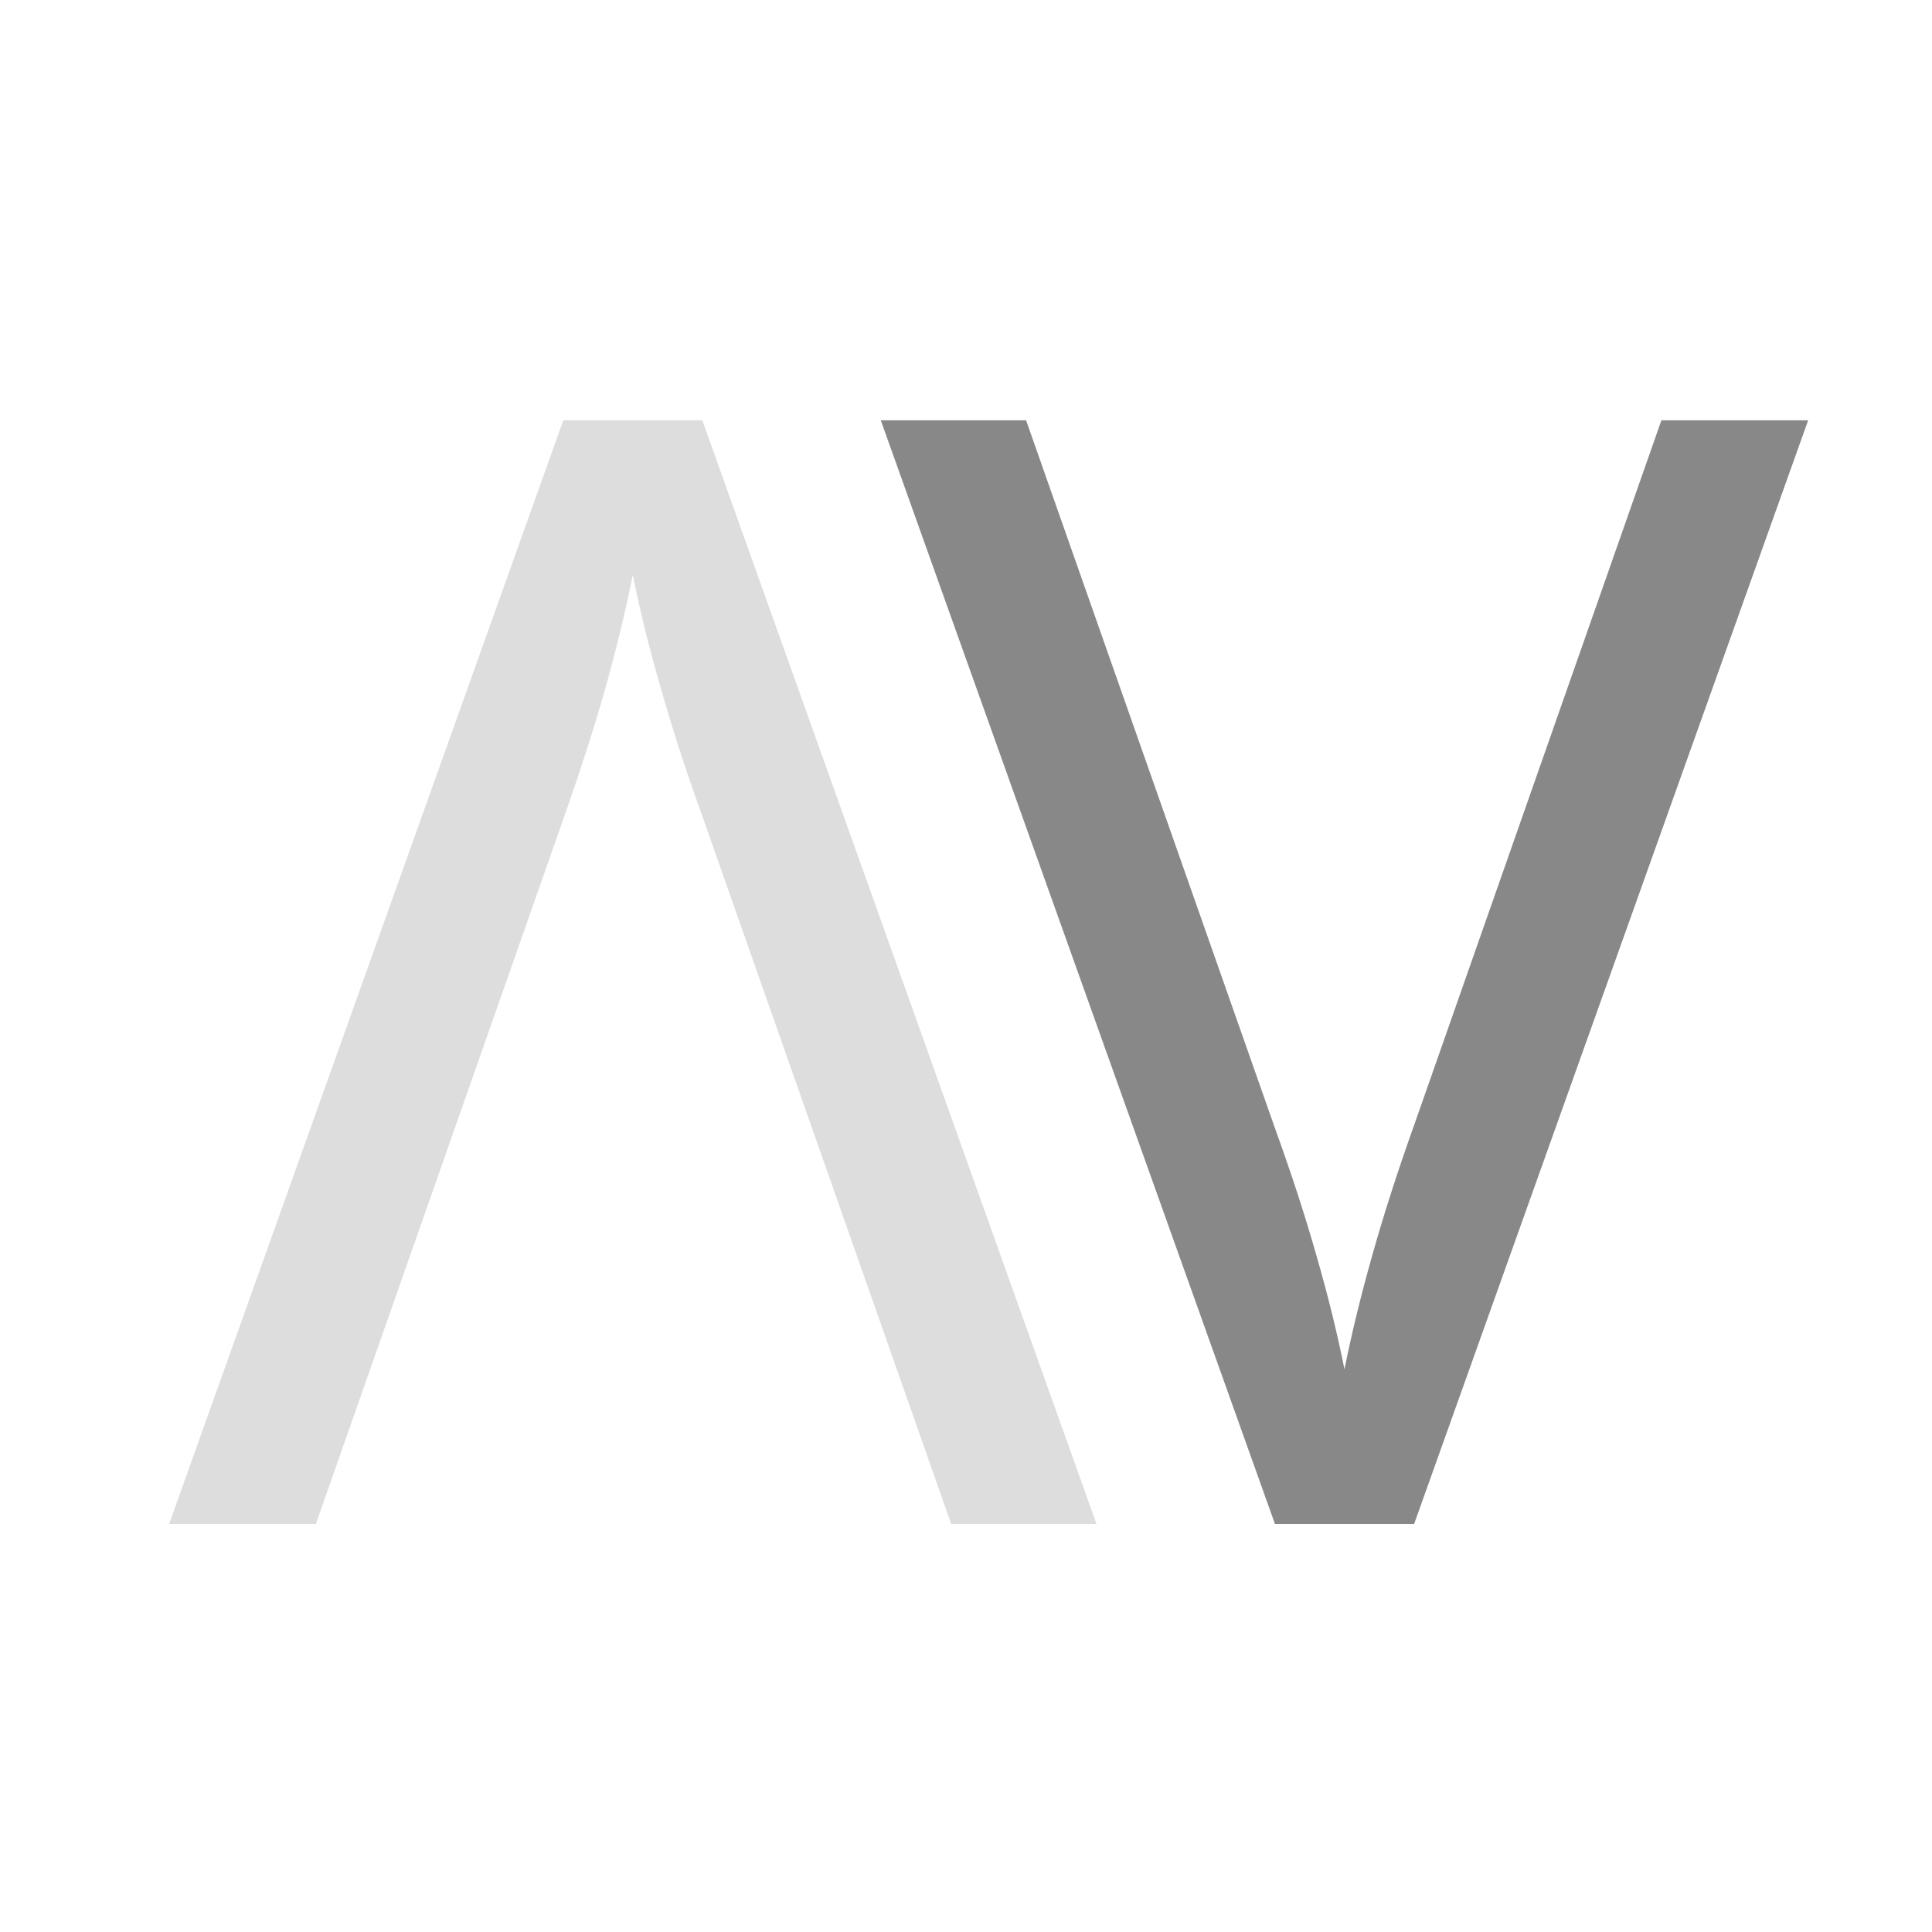 <?xml version="1.0" encoding="UTF-8" standalone="no"?>
<!-- Created with Inkscape (http://www.inkscape.org/) -->

<svg
   width="50"
   height="50"
   viewBox="0 0 13.229 13.229"
   version="1.1"
   id="svg5"
   inkscape:version="1.2.2 (b0a8486541, 2022-12-01)"
   sodipodi:docname="logo.svg"
   xmlns:inkscape="http://www.inkscape.org/namespaces/inkscape"
   xmlns:sodipodi="http://sodipodi.sourceforge.net/DTD/sodipodi-0.dtd"
   xmlns="http://www.w3.org/2000/svg"
   xmlns:svg="http://www.w3.org/2000/svg">
  <sodipodi:namedview
     id="namedview7"
     pagecolor="#000000"
     bordercolor="#666666"
     borderopacity="1.0"
     inkscape:showpageshadow="2"
     inkscape:pageopacity="0"
     inkscape:pagecheckerboard="0"
     inkscape:deskcolor="#d1d1d1"
     inkscape:document-units="mm"
     showgrid="false"
     inkscape:zoom="10.982338"
     inkscape:cx="3.8243224"
     inkscape:cy="29.046639"
     inkscape:window-width="2516"
     inkscape:window-height="1051"
     inkscape:window-x="0"
     inkscape:window-y="0"
     inkscape:window-maximized="1"
     inkscape:current-layer="text236" />
  <defs
     id="defs2" />
  <g
     inkscape:label="Layer 1"
     inkscape:groupmode="layer"
     id="layer1">
    <g
       aria-label="AV"
       id="text236"
       style="font-size:10.583px;line-height:1.25;stroke-width:0.265">
      <path
         d="M 12.381,2.878 9.683,10.435 H 8.73 L 6.031,2.878 H 7.026 L 8.73,7.725 Q 8.899,8.191 9.016,8.604 9.132,9.006 9.206,9.376 9.28,9.006 9.397,8.593 9.513,8.18 9.683,7.704 L 11.376,2.878 Z"
         style="fill:#888888;fill-opacity:1"
         id="path402" />
      <path
         d="M 1.158,10.435 3.857,2.878 H 4.809 L 7.508,10.435 H 6.513 L 4.809,5.588 Q 4.64,5.122 4.524,4.709 4.407,4.307 4.333,3.937 4.259,4.307 4.143,4.72 4.026,5.132 3.857,5.609 L 2.163,10.435 Z"
         style="font-size:10.583px;line-height:1.25;fill:#dddddd;fill-opacity:1;stroke-width:0.265"
         id="path402-3" />
    </g>
  </g>
</svg>
